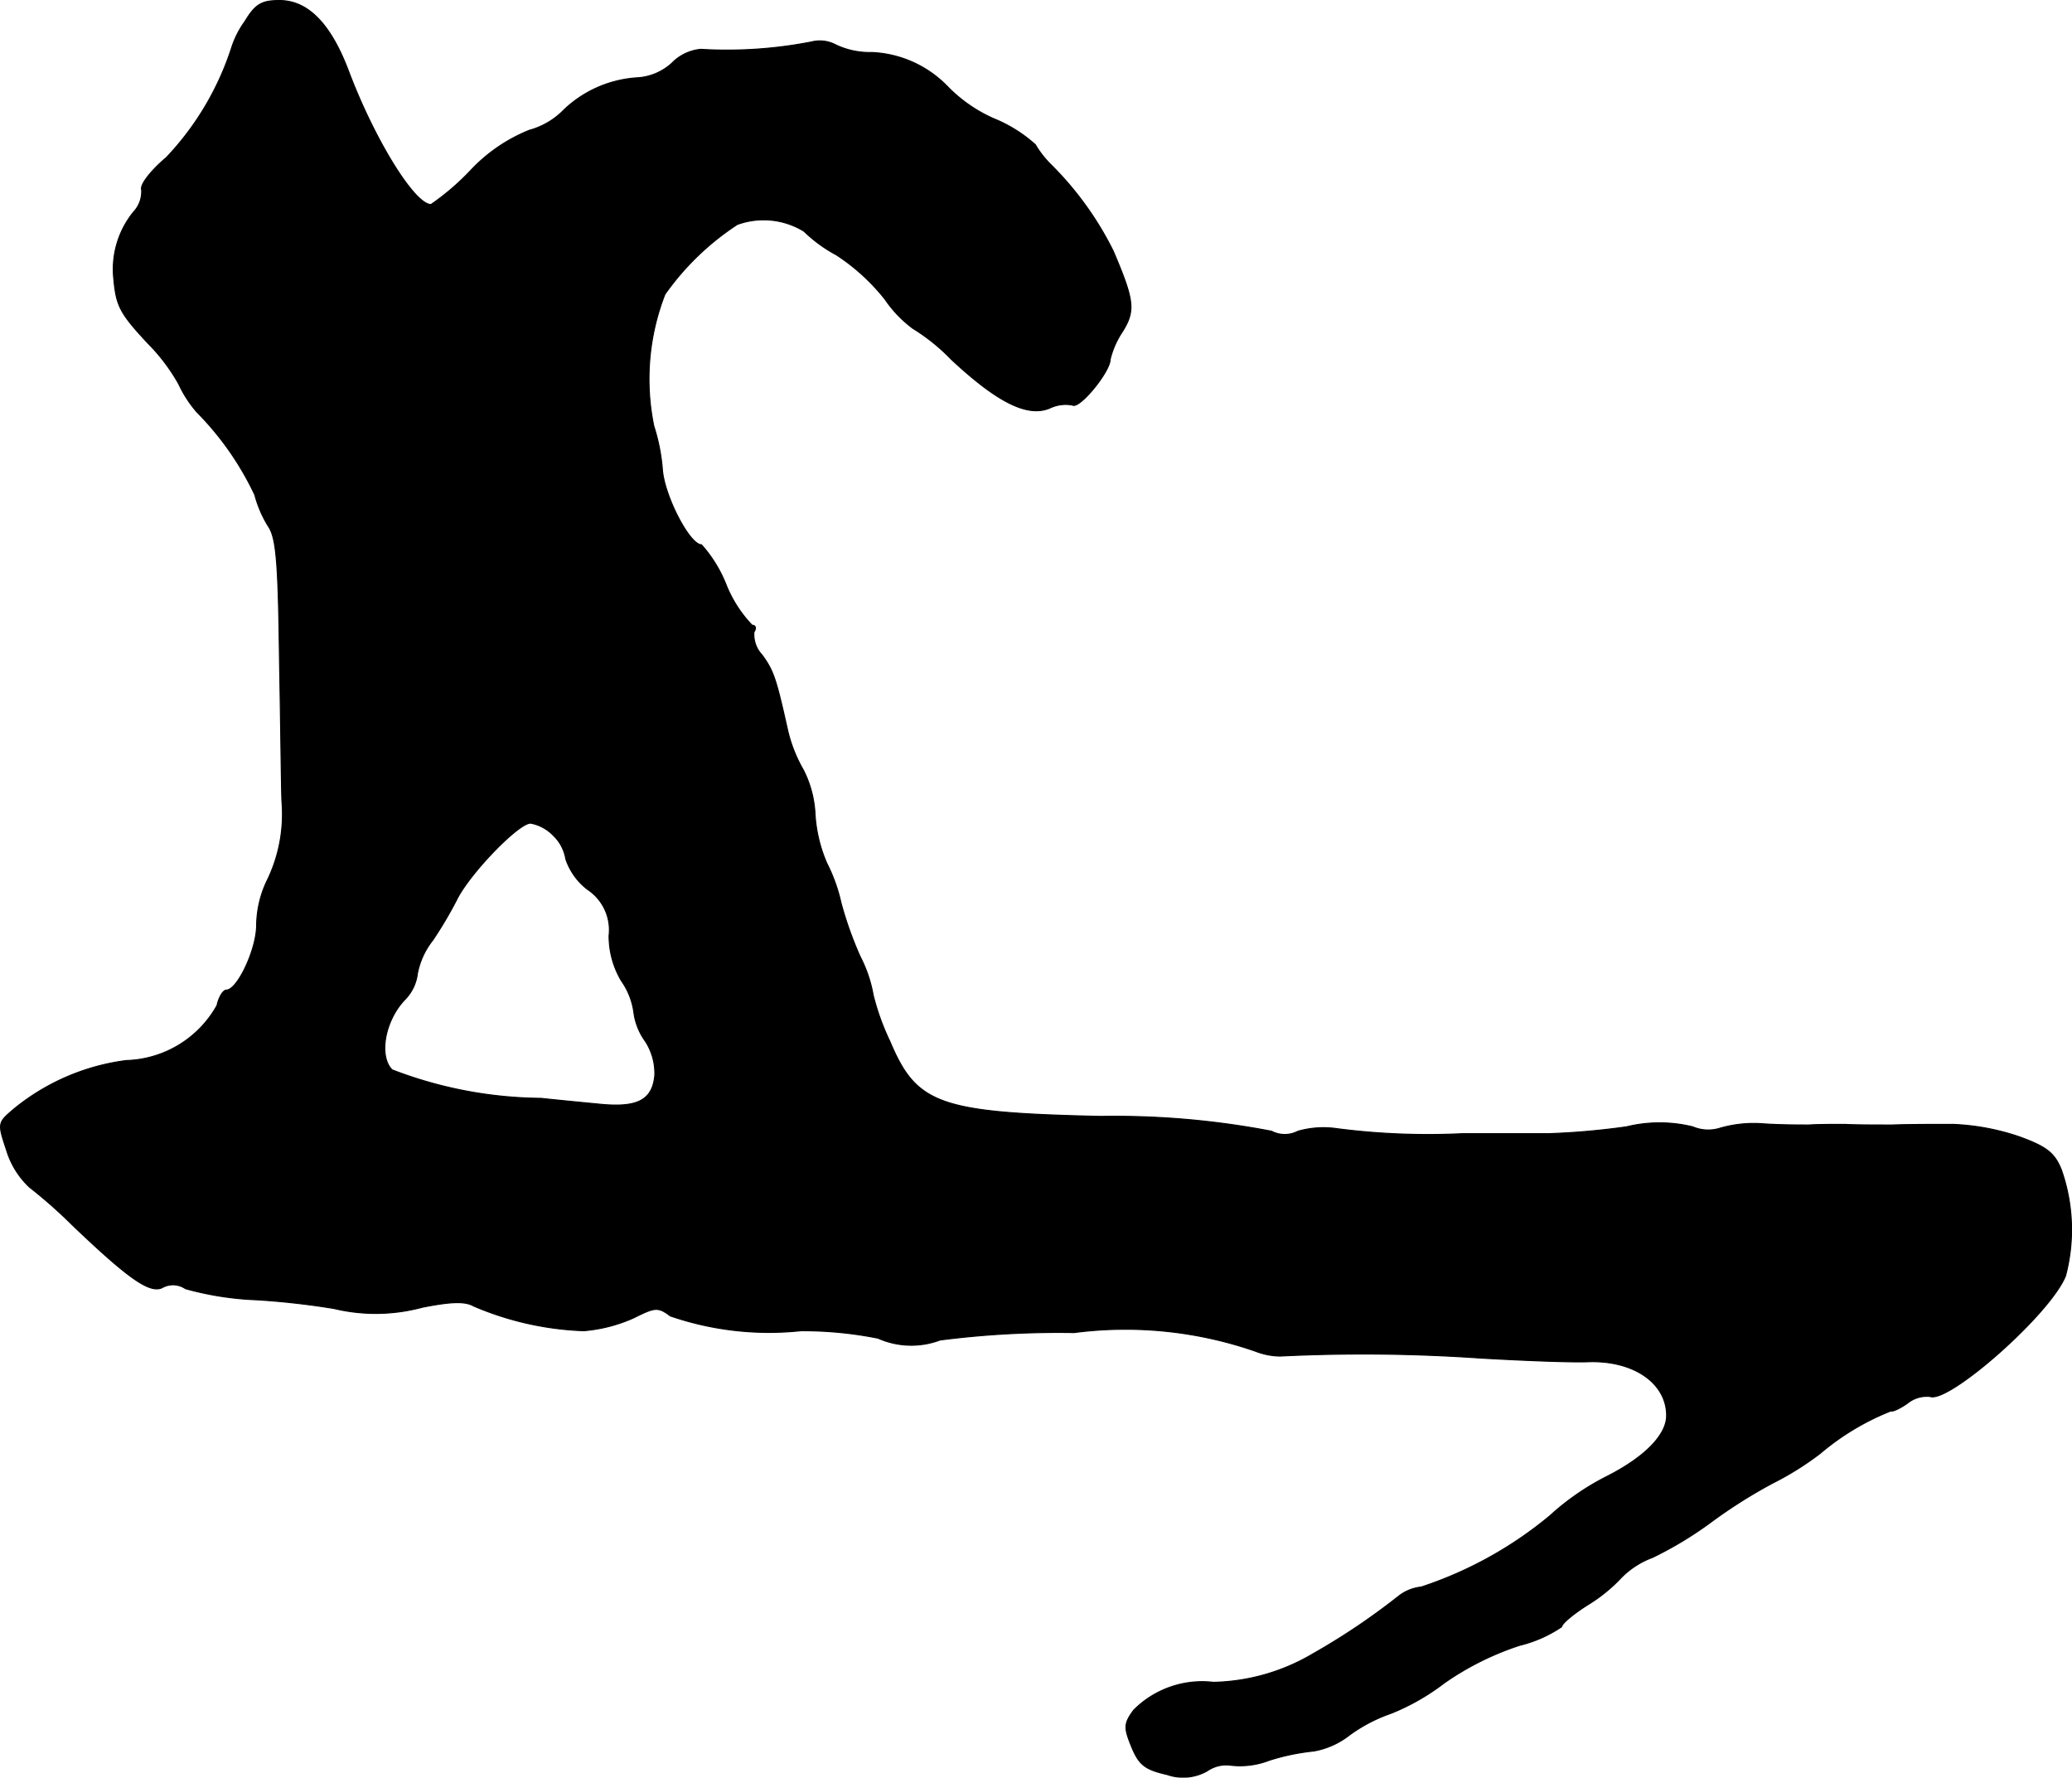 <?xml version="1.0" encoding="UTF-8"?>
<svg xmlns="http://www.w3.org/2000/svg"
     version="1.1"
     width="7.159mm"
     height="6.141mm"
     viewBox="0 0 20.293 17.408">
   <defs>
      <style type="text/css"><![CDATA[
      .a {
        stroke: #000;
        stroke-linecap: round;
        stroke-linejoin: round;
        stroke-width: 0.01px;
      }
    ]]></style>
   </defs>
   <path class="a"
         d="M2.398.211a.918.918,0,0,0-.127.248,2.822,2.822,0,0,1-.642,1.084c-.151.127-.26.267-.242.315a.292.292,0,0,1-.079.218.888.888,0,0,0-.194.654c.024.267.061.339.339.636a1.839,1.839,0,0,1,.297.394,1.166,1.166,0,0,0,.176.273,2.926,2.926,0,0,1,.569.812,1.135,1.135,0,0,0,.133.309c.079.115.097.363.109,1.302.012.63.018,1.26.024,1.393a1.486,1.486,0,0,1-.151.787,1.039,1.039,0,0,0-.097.424c0,.236-.188.636-.297.636-.03,0-.073.067-.091.151a1.053,1.053,0,0,1-.89.539,2.175,2.175,0,0,0-1.096.472c-.164.139-.164.139-.073.412a.825.825,0,0,0,.224.357,4.793,4.793,0,0,1,.418.369c.545.521.763.678.884.612a.215.215,0,0,1,.224.012,3.013,3.013,0,0,0,.697.109,7.614,7.614,0,0,1,.757.085,1.753,1.753,0,0,0,.866-.012c.279-.055.418-.061.503-.012a3.004,3.004,0,0,0,1.078.242,1.504,1.504,0,0,0,.491-.127c.206-.103.236-.109.357-.018a2.975,2.975,0,0,0,1.278.145,3.737,3.737,0,0,1,.757.073.8.8,0,0,0,.606.018,9.077,9.077,0,0,1,1.314-.073,3.885,3.885,0,0,1,1.775.182.684.684,0,0,0,.242.048A16.692,16.692,0,0,1,14.506,13.3c.418.024.884.042,1.042.036.448-.018.775.206.775.527,0,.188-.212.406-.581.594a2.492,2.492,0,0,0-.563.388,3.857,3.857,0,0,1-1.26.697.432.432,0,0,0-.23.097,6.614,6.614,0,0,1-.83.557,1.993,1.993,0,0,1-.975.279.946.946,0,0,0-.781.273c-.097.133-.097.17-.018.363.073.176.133.218.345.267a.477.477,0,0,0,.394-.036.327.327,0,0,1,.23-.055.79.79,0,0,0,.376-.048,2.146,2.146,0,0,1,.436-.091.789.789,0,0,0,.351-.157,1.54,1.54,0,0,1,.406-.212,2.205,2.205,0,0,0,.521-.297,2.813,2.813,0,0,1,.739-.369,1.271,1.271,0,0,0,.412-.182c0-.03.115-.127.26-.218a1.563,1.563,0,0,0,.327-.267.841.841,0,0,1,.303-.194,3.635,3.635,0,0,0,.563-.339,4.99,4.99,0,0,1,.612-.388,2.959,2.959,0,0,0,.466-.291,2.478,2.478,0,0,1,.697-.418c.006.012.079-.018.157-.073a.303.303,0,0,1,.224-.067c.182.067,1.175-.806,1.326-1.181a1.766,1.766,0,0,0-.042-1.042c-.067-.164-.145-.224-.412-.321a2.301,2.301,0,0,0-.648-.121c-.176,0-.442,0-.594.006-.151,0-.363,0-.466-.006-.109,0-.267,0-.351.006-.085,0-.285,0-.454-.012a1.194,1.194,0,0,0-.412.042.389.389,0,0,1-.273-.012,1.363,1.363,0,0,0-.648,0,7.285,7.285,0,0,1-.757.067h-.848a6.954,6.954,0,0,1-1.224-.048.915.915,0,0,0-.388.024.281.281,0,0,1-.26,0,8.132,8.132,0,0,0-1.672-.145c-1.581-.036-1.805-.115-2.065-.733a2.35,2.35,0,0,1-.164-.454,1.316,1.316,0,0,0-.127-.376,3.562,3.562,0,0,1-.188-.527,1.639,1.639,0,0,0-.139-.388,1.421,1.421,0,0,1-.115-.472,1.07,1.07,0,0,0-.115-.442,1.429,1.429,0,0,1-.151-.376c-.115-.515-.139-.594-.254-.751a.291.291,0,0,1-.079-.224c.024-.036.018-.067-.018-.067a1.232,1.232,0,0,1-.254-.394,1.316,1.316,0,0,0-.242-.394c-.115,0-.357-.466-.382-.727a1.853,1.853,0,0,0-.085-.436,2.286,2.286,0,0,1,.109-1.29,2.617,2.617,0,0,1,.709-.684.755.755,0,0,1,.654.067,1.393,1.393,0,0,0,.315.23,2.006,2.006,0,0,1,.478.436,1.182,1.182,0,0,0,.273.285,1.918,1.918,0,0,1,.376.303c.448.418.745.569.963.478a.359.359,0,0,1,.224-.03c.067.042.369-.327.369-.448a.841.841,0,0,1,.121-.273c.127-.206.115-.303-.091-.787a3.196,3.196,0,0,0-.612-.848.948.948,0,0,1-.151-.194,1.392,1.392,0,0,0-.406-.254,1.442,1.442,0,0,1-.454-.315A1.097,1.097,0,0,0,8.54.514.779.779,0,0,1,8.188.441.333.333,0,0,0,7.946.411,4.317,4.317,0,0,1,6.862.483a.455.455,0,0,0-.285.139.554.554,0,0,1-.321.139,1.144,1.144,0,0,0-.733.315.744.744,0,0,1-.339.2,1.612,1.612,0,0,0-.575.394,2.443,2.443,0,0,1-.388.333c-.164,0-.557-.642-.806-1.302C3.24.235,3.016.005,2.737.005,2.561.005,2.501.041,2.398.211Zm3.022,7.971a.408.408,0,0,1,.121.23.629.629,0,0,0,.212.297.476.476,0,0,1,.212.454.859.859,0,0,0,.121.442.7.7,0,0,1,.121.303.617.617,0,0,0,.115.291.579.579,0,0,1,.091.333c-.024.248-.176.321-.563.279-.188-.018-.436-.042-.551-.055A4.131,4.131,0,0,1,3.84,10.477c-.133-.133-.073-.478.121-.684a.438.438,0,0,0,.127-.26.755.755,0,0,1,.151-.327A4.033,4.033,0,0,0,4.469,8.818c.121-.254.606-.757.727-.757A.413.413,0,0,1,5.42,8.182Z"/>
</svg>
